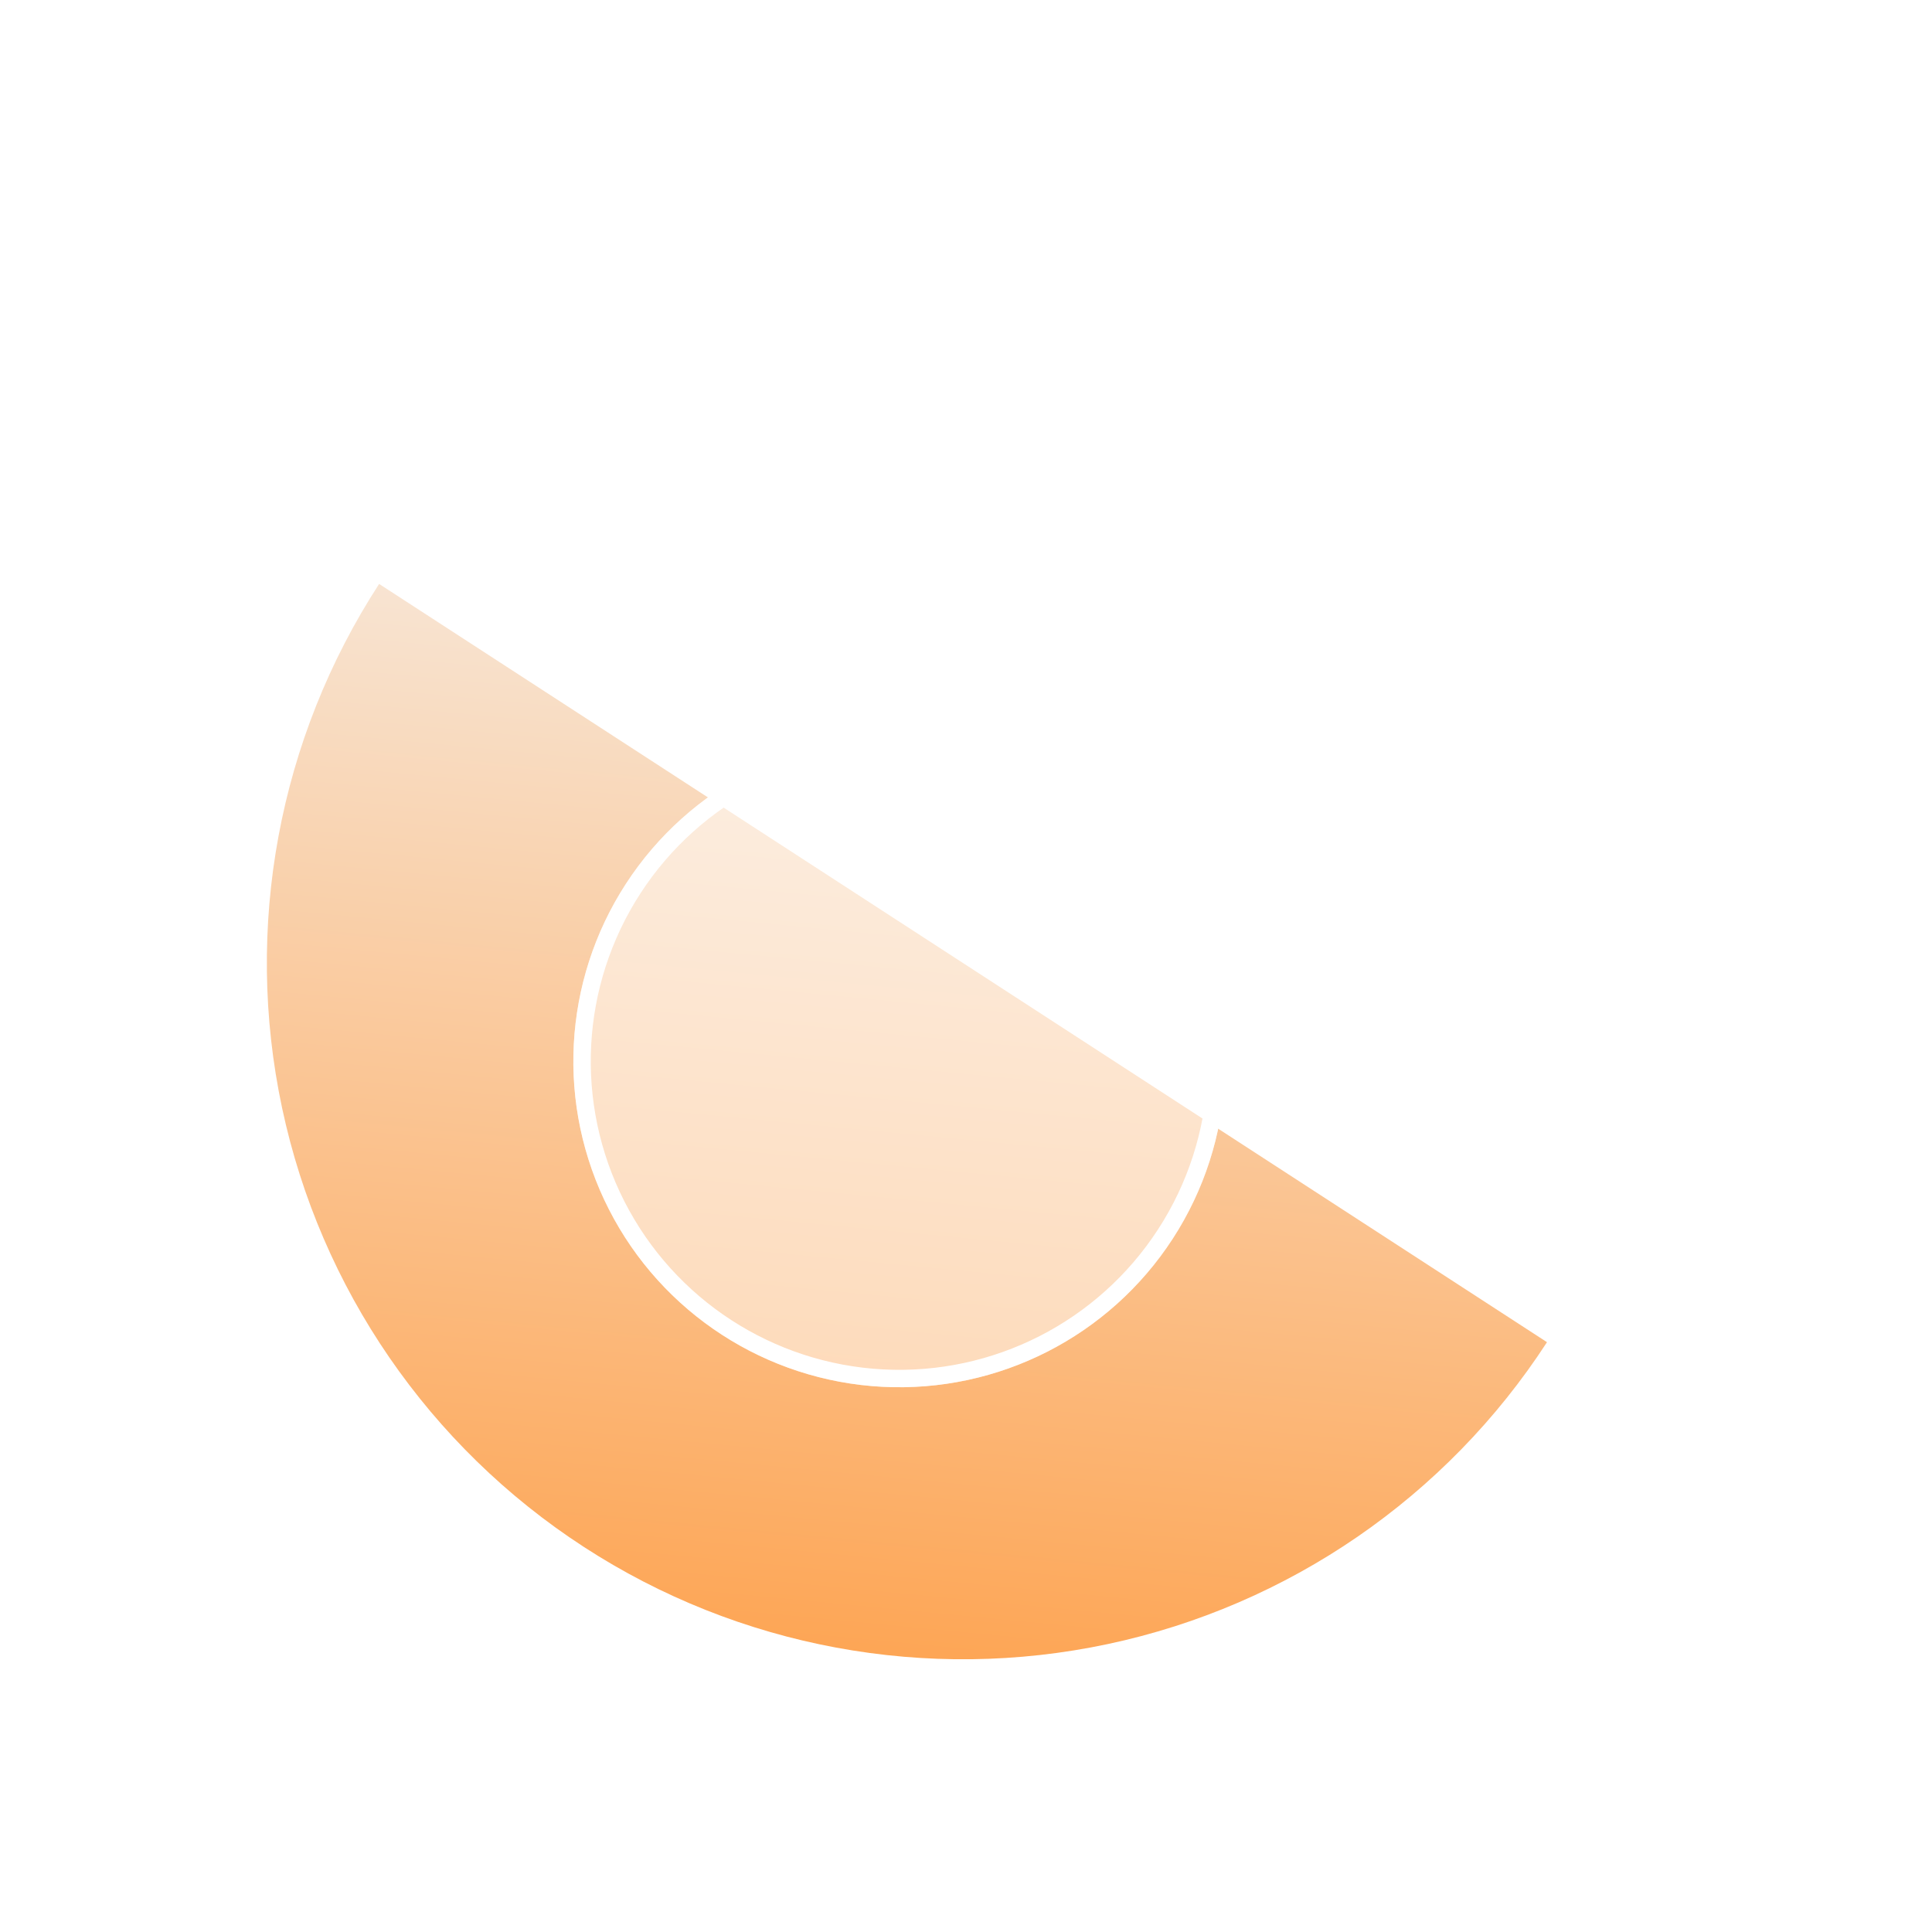 <svg width="111" height="111" viewBox="0 0 111 111" fill="none" xmlns="http://www.w3.org/2000/svg">
<path d="M88.88 77.113C83.103 86.011 74.028 92.249 63.652 94.456C53.275 96.663 42.447 94.657 33.549 88.88C24.651 83.103 18.413 74.028 16.206 63.652C14 53.275 16.005 42.447 21.782 33.549L55.331 55.331L88.88 77.113Z" fill="url(#paint0_linear_2251_2716)"/>
<g filter="url(#filter0_b_2251_2716)">
<circle cx="51.668" cy="60.975" r="18.727" transform="rotate(32.994 51.668 60.975)" fill="white" fill-opacity="0.5"/>
<circle cx="51.668" cy="60.975" r="18.227" transform="rotate(32.994 51.668 60.975)" stroke="white"/>
</g>
<defs>
<filter id="filter0_b_2251_2716" x="12.938" y="22.246" width="77.459" height="77.459" filterUnits="userSpaceOnUse" color-interpolation-filters="sRGB">
<feFlood flood-opacity="0" result="BackgroundImageFix"/>
<feGaussianBlur in="BackgroundImageFix" stdDeviation="10"/>
<feComposite in2="SourceAlpha" operator="in" result="effect1_backgroundBlur_2251_2716"/>
<feBlend mode="normal" in="SourceGraphic" in2="effect1_backgroundBlur_2251_2716" result="shape"/>
</filter>
<linearGradient id="paint0_linear_2251_2716" x1="77.114" y1="21.782" x2="67.965" y2="117.157" gradientUnits="userSpaceOnUse">
<stop stop-color="#F6F6F6"/>
<stop offset="1" stop-color="#FF902A"/>
</linearGradient>
</defs>
</svg>
